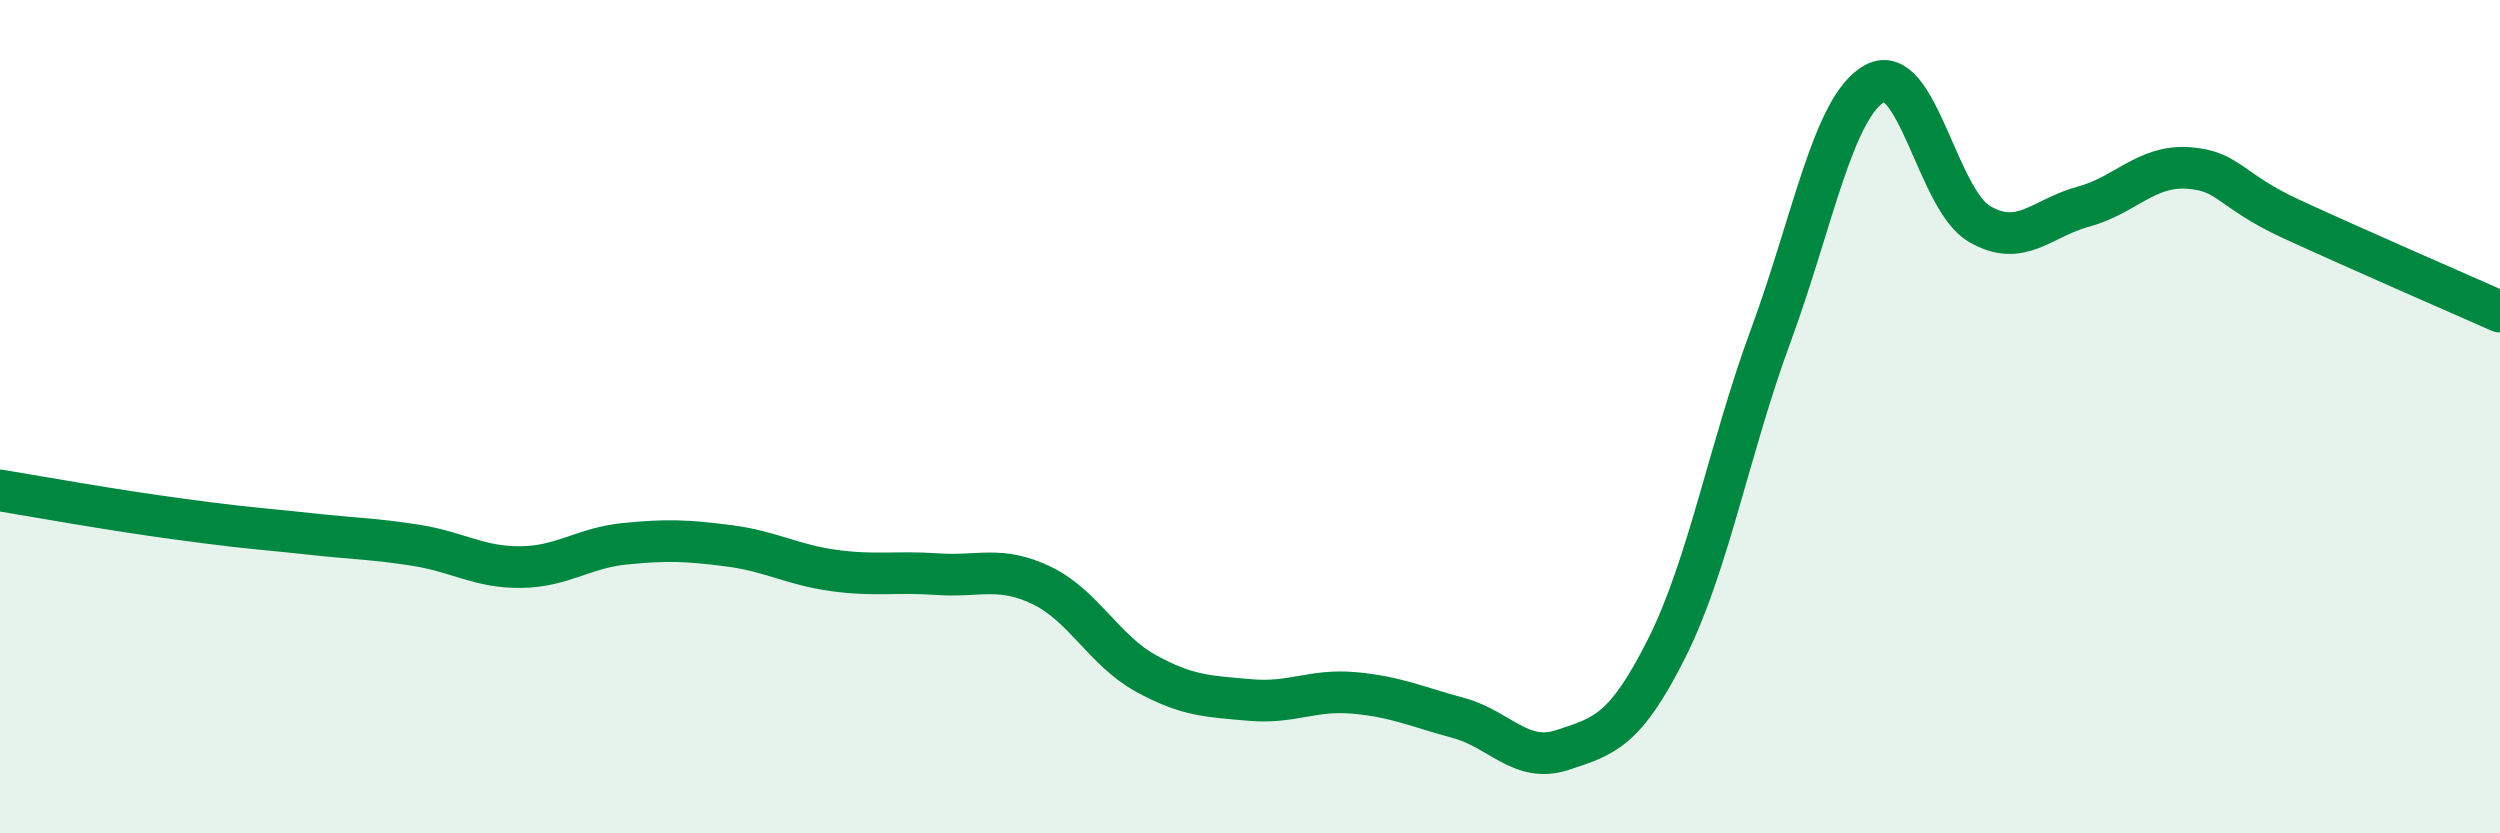 
    <svg width="60" height="20" viewBox="0 0 60 20" xmlns="http://www.w3.org/2000/svg">
      <path
        d="M 0,11.77 C 0.5,11.85 1.5,12.03 2.5,12.19 C 3.5,12.35 4,12.42 5,12.55 C 6,12.68 6.5,12.71 7.5,12.82 C 8.5,12.93 9,12.93 10,13.09 C 11,13.25 11.5,13.62 12.5,13.61 C 13.5,13.6 14,13.15 15,13.05 C 16,12.95 16.5,12.97 17.5,13.1 C 18.5,13.23 19,13.55 20,13.69 C 21,13.83 21.5,13.71 22.5,13.78 C 23.5,13.85 24,13.57 25,14.05 C 26,14.53 26.5,15.61 27.5,16.16 C 28.5,16.71 29,16.71 30,16.8 C 31,16.89 31.5,16.54 32.5,16.63 C 33.5,16.72 34,16.96 35,17.23 C 36,17.5 36.5,18.33 37.5,18 C 38.5,17.67 39,17.55 40,15.56 C 41,13.57 41.5,10.76 42.5,8.05 C 43.5,5.34 44,2.54 45,2 C 46,1.46 46.5,4.78 47.5,5.37 C 48.5,5.96 49,5.23 50,4.96 C 51,4.69 51.5,3.97 52.5,4.03 C 53.5,4.09 53.5,4.57 55,5.26 C 56.5,5.95 59,7.04 60,7.48L60 20L0 20Z"
        fill="#008740"
        opacity="0.1"
        stroke-linecap="round"
        stroke-linejoin="round"
      />
      <path
        d="M 0,11.77 C 0.5,11.85 1.5,12.03 2.5,12.19 C 3.5,12.35 4,12.42 5,12.55 C 6,12.68 6.5,12.71 7.5,12.82 C 8.5,12.93 9,12.93 10,13.09 C 11,13.25 11.5,13.62 12.5,13.61 C 13.5,13.6 14,13.15 15,13.05 C 16,12.95 16.5,12.97 17.5,13.1 C 18.5,13.23 19,13.55 20,13.69 C 21,13.83 21.5,13.71 22.5,13.78 C 23.5,13.85 24,13.57 25,14.05 C 26,14.53 26.5,15.61 27.5,16.16 C 28.5,16.71 29,16.71 30,16.8 C 31,16.89 31.5,16.54 32.5,16.63 C 33.5,16.72 34,16.96 35,17.23 C 36,17.5 36.5,18.33 37.5,18 C 38.5,17.67 39,17.55 40,15.56 C 41,13.57 41.5,10.76 42.5,8.05 C 43.5,5.34 44,2.54 45,2 C 46,1.46 46.5,4.78 47.5,5.37 C 48.5,5.96 49,5.23 50,4.96 C 51,4.69 51.5,3.97 52.5,4.03 C 53.5,4.09 53.5,4.57 55,5.26 C 56.5,5.95 59,7.04 60,7.48"
        stroke="#008740"
        stroke-width="1"
        fill="none"
        stroke-linecap="round"
        stroke-linejoin="round"
      />
    </svg>
  